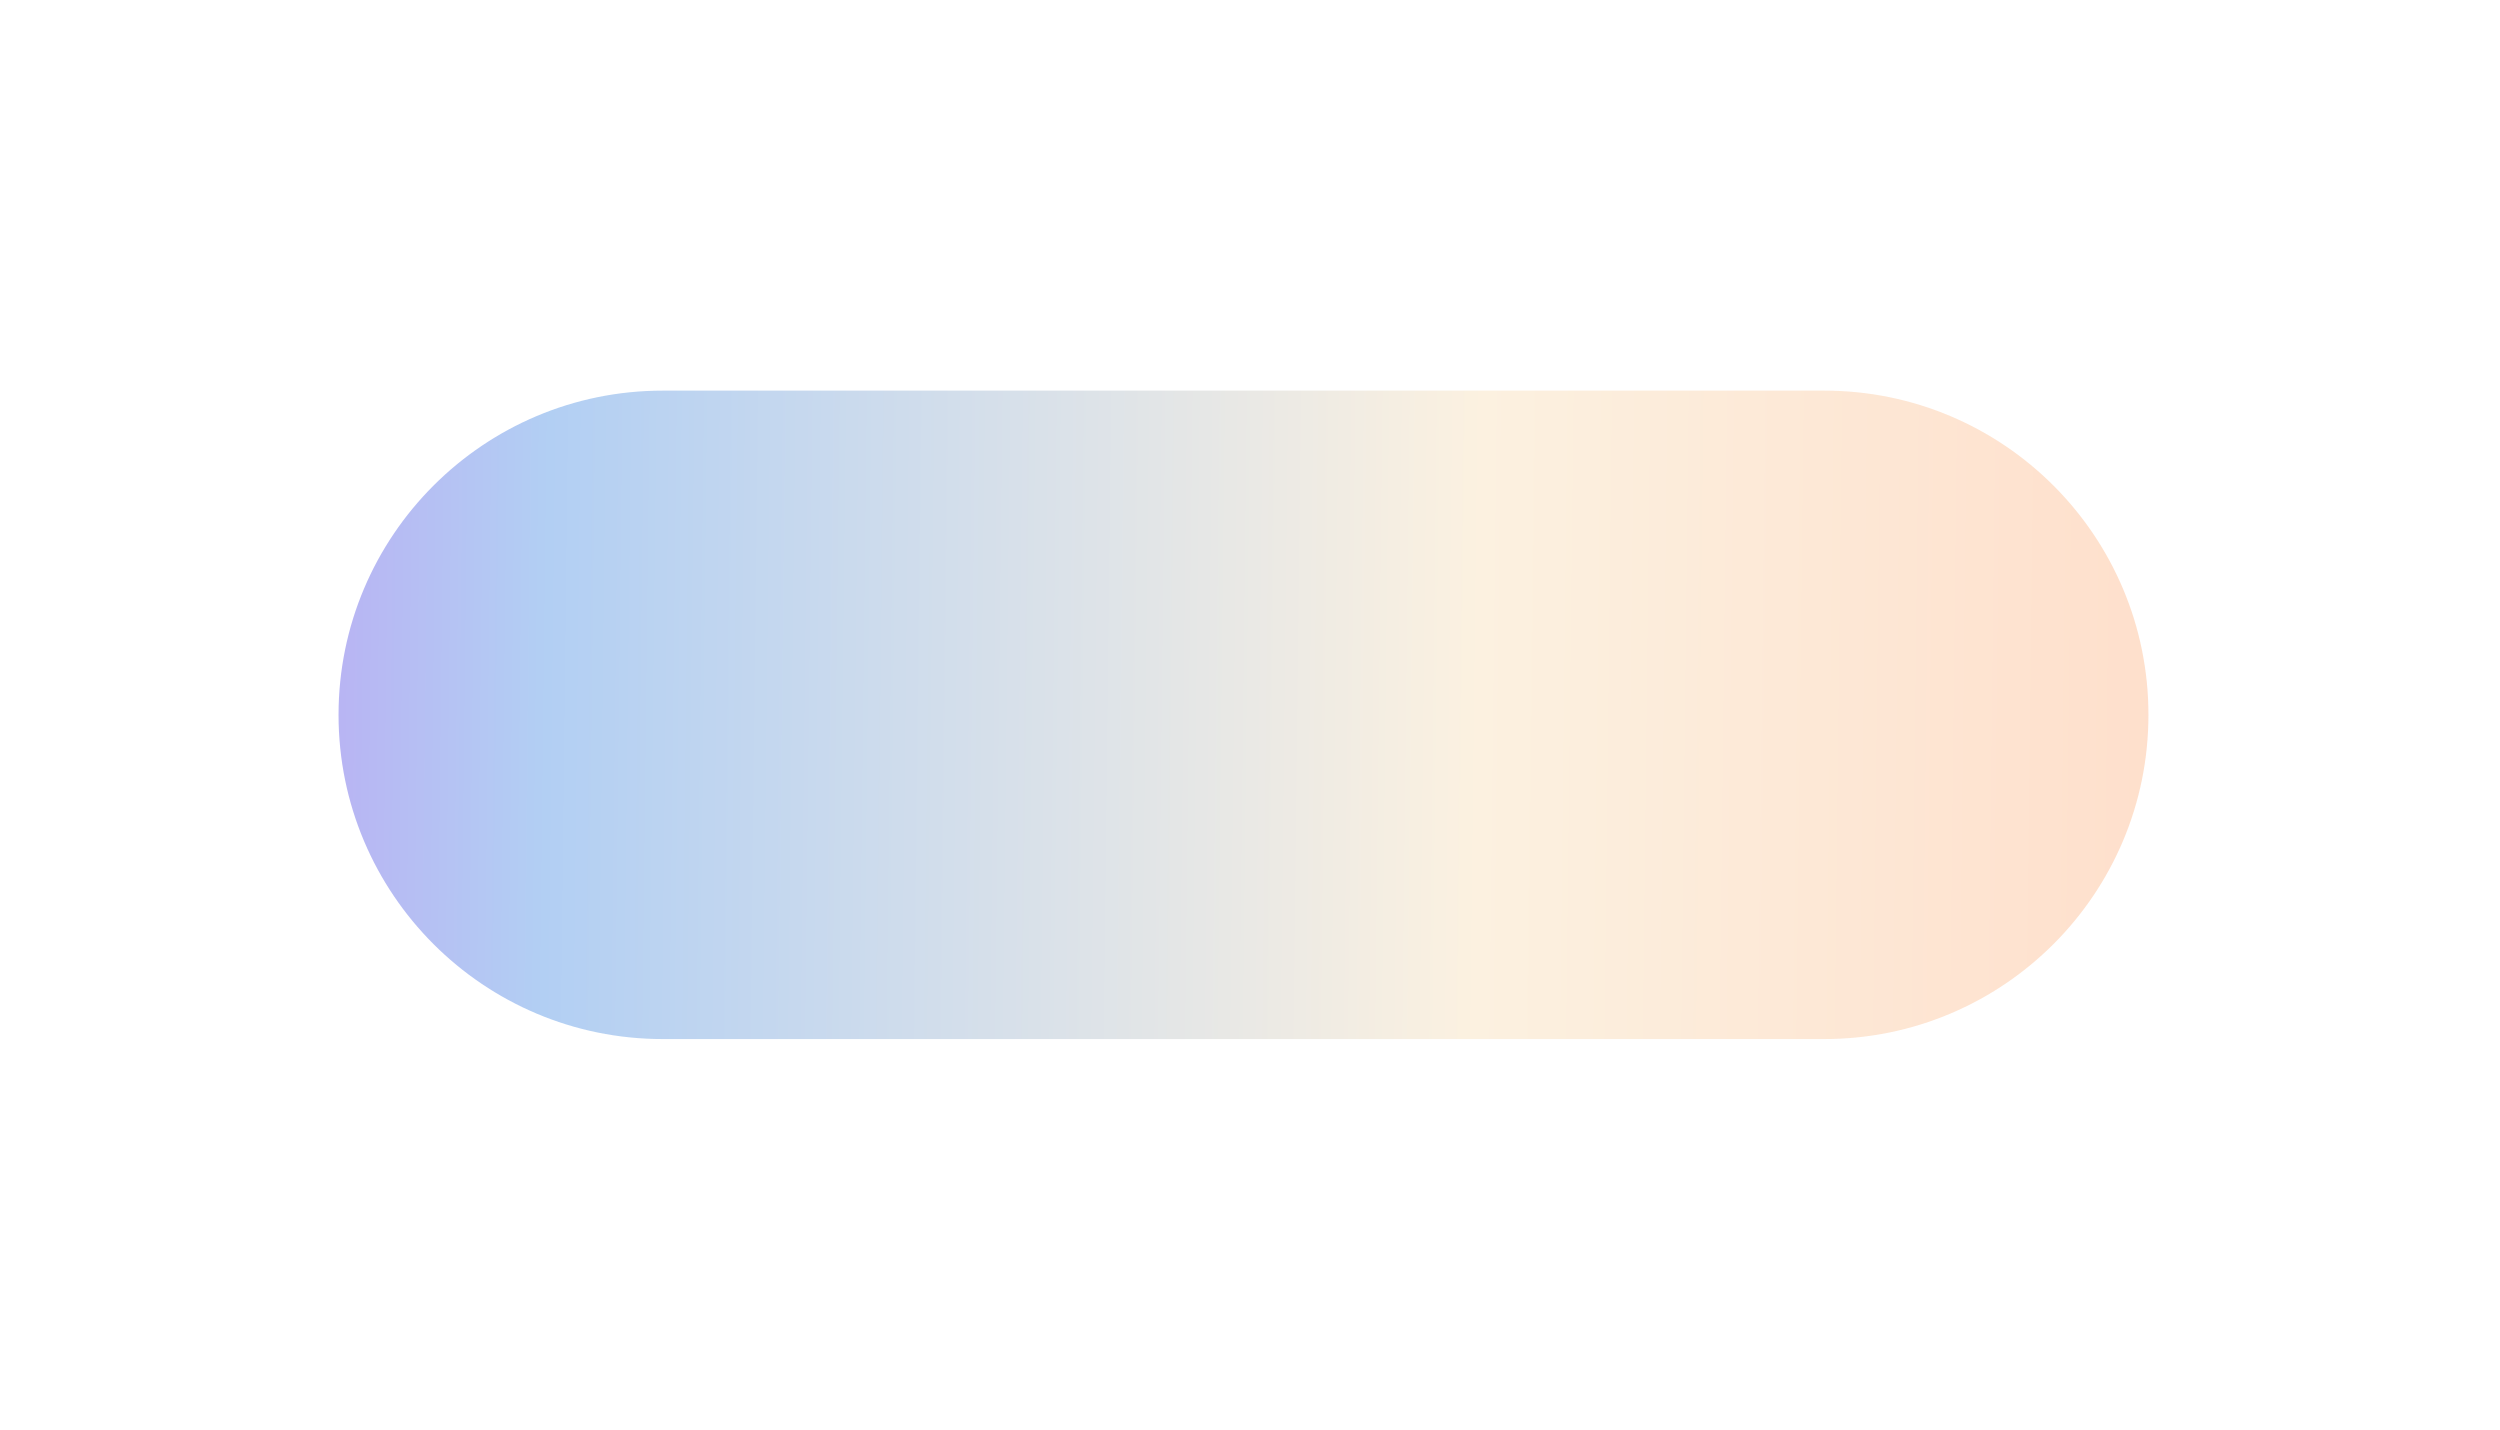 <svg width="1920" height="1098" viewBox="0 0 1920 1098" fill="none" xmlns="http://www.w3.org/2000/svg">
<g filter="url(#filter0_f_1463_11538)">
<path d="M1650 549C1650 686.519 1538.52 798 1401 798H509C371.481 798 260 686.519 260 549C260 411.481 371.481 300 509 300H1401C1538.52 300 1650 411.481 1650 549Z" fill="url(#paint0_linear_1463_11538)" fill-opacity="0.3"/>
</g>
<defs>
<filter id="filter0_f_1463_11538" x="-40" y="0" width="1990" height="1098" filterUnits="userSpaceOnUse" color-interpolation-filters="sRGB">
<feFlood flood-opacity="0" result="BackgroundImageFix"/>
<feBlend mode="normal" in="SourceGraphic" in2="BackgroundImageFix" result="shape"/>
<feGaussianBlur stdDeviation="150" result="effect1_foregroundBlur_1463_11538"/>
</filter>
<linearGradient id="paint0_linear_1463_11538" x1="224.022" y1="603.676" x2="1652.63" y2="620.307" gradientUnits="userSpaceOnUse">
<stop offset="0.014" stop-color="#1600DA"/>
<stop offset="0.136" stop-color="#0060DA"/>
<stop offset="0.635" stop-color="#F5D29A"/>
<stop offset="1" stop-color="#FF9756"/>
</linearGradient>
</defs>
</svg>
